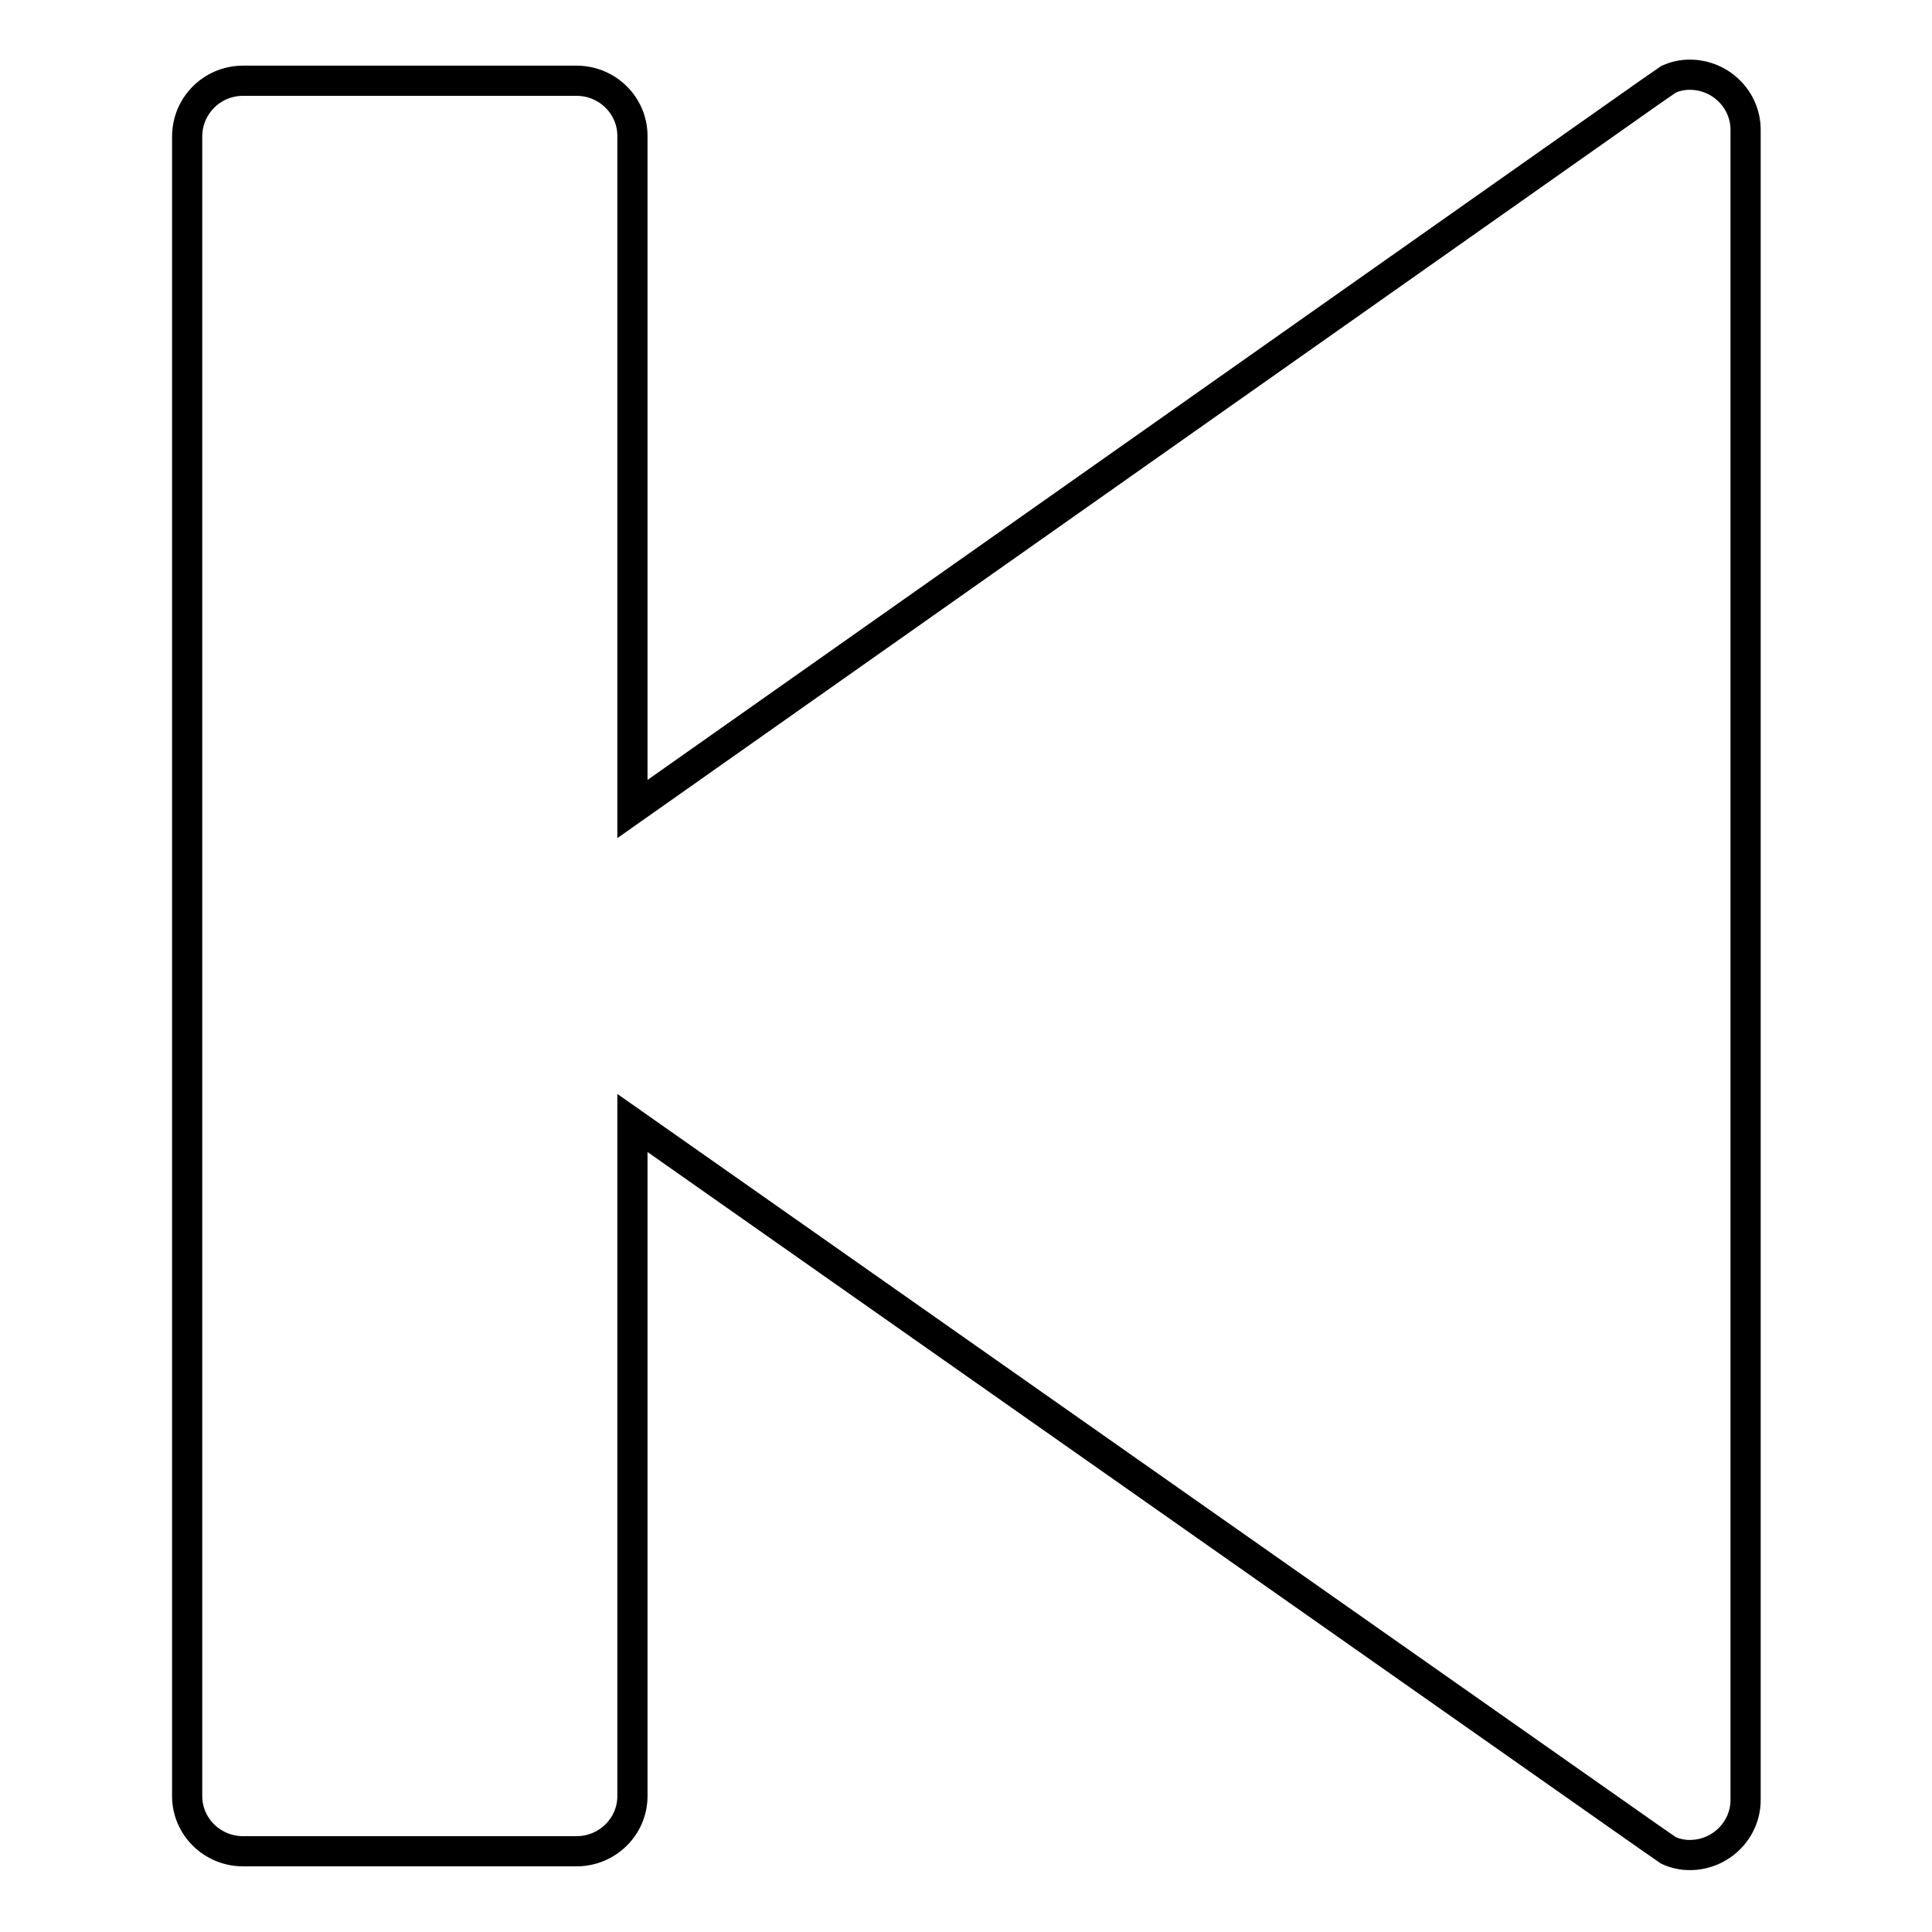 <?xml version="1.0" encoding="utf-8"?>
<!-- Svg Vector Icons : http://www.onlinewebfonts.com/icon -->
<!DOCTYPE svg PUBLIC "-//W3C//DTD SVG 1.1//EN" "http://www.w3.org/Graphics/SVG/1.1/DTD/svg11.dtd">
<svg version="1.1" xmlns="http://www.w3.org/2000/svg" xmlns:xlink="http://www.w3.org/1999/xlink" x="0px" y="0px" viewBox="0 0 256 256" enable-background="new 0 0 256 256" xml:space="preserve">
<g> <path stroke-width="4" fill-opacity="0" stroke="#000000"  d="M32.2,10.7h44.2c4.1,0,7.4,3.3,7.4,7.3v89.2l134.7-94.9l2.6-1.8c0.9-0.4,1.8-0.6,2.8-0.6 c4.1,0,7.4,3.3,7.4,7.3v221.3c0,4-3.3,7.3-7.4,7.3c-1,0-1.9-0.2-2.8-0.6l-2.6-1.8L83.8,148.8v89.2c0,4-3.3,7.3-7.4,7.3H32.2 c-4.1,0-7.4-3.3-7.4-7.3V18.1C24.8,14,28.1,10.7,32.2,10.7z"/></g>
</svg>